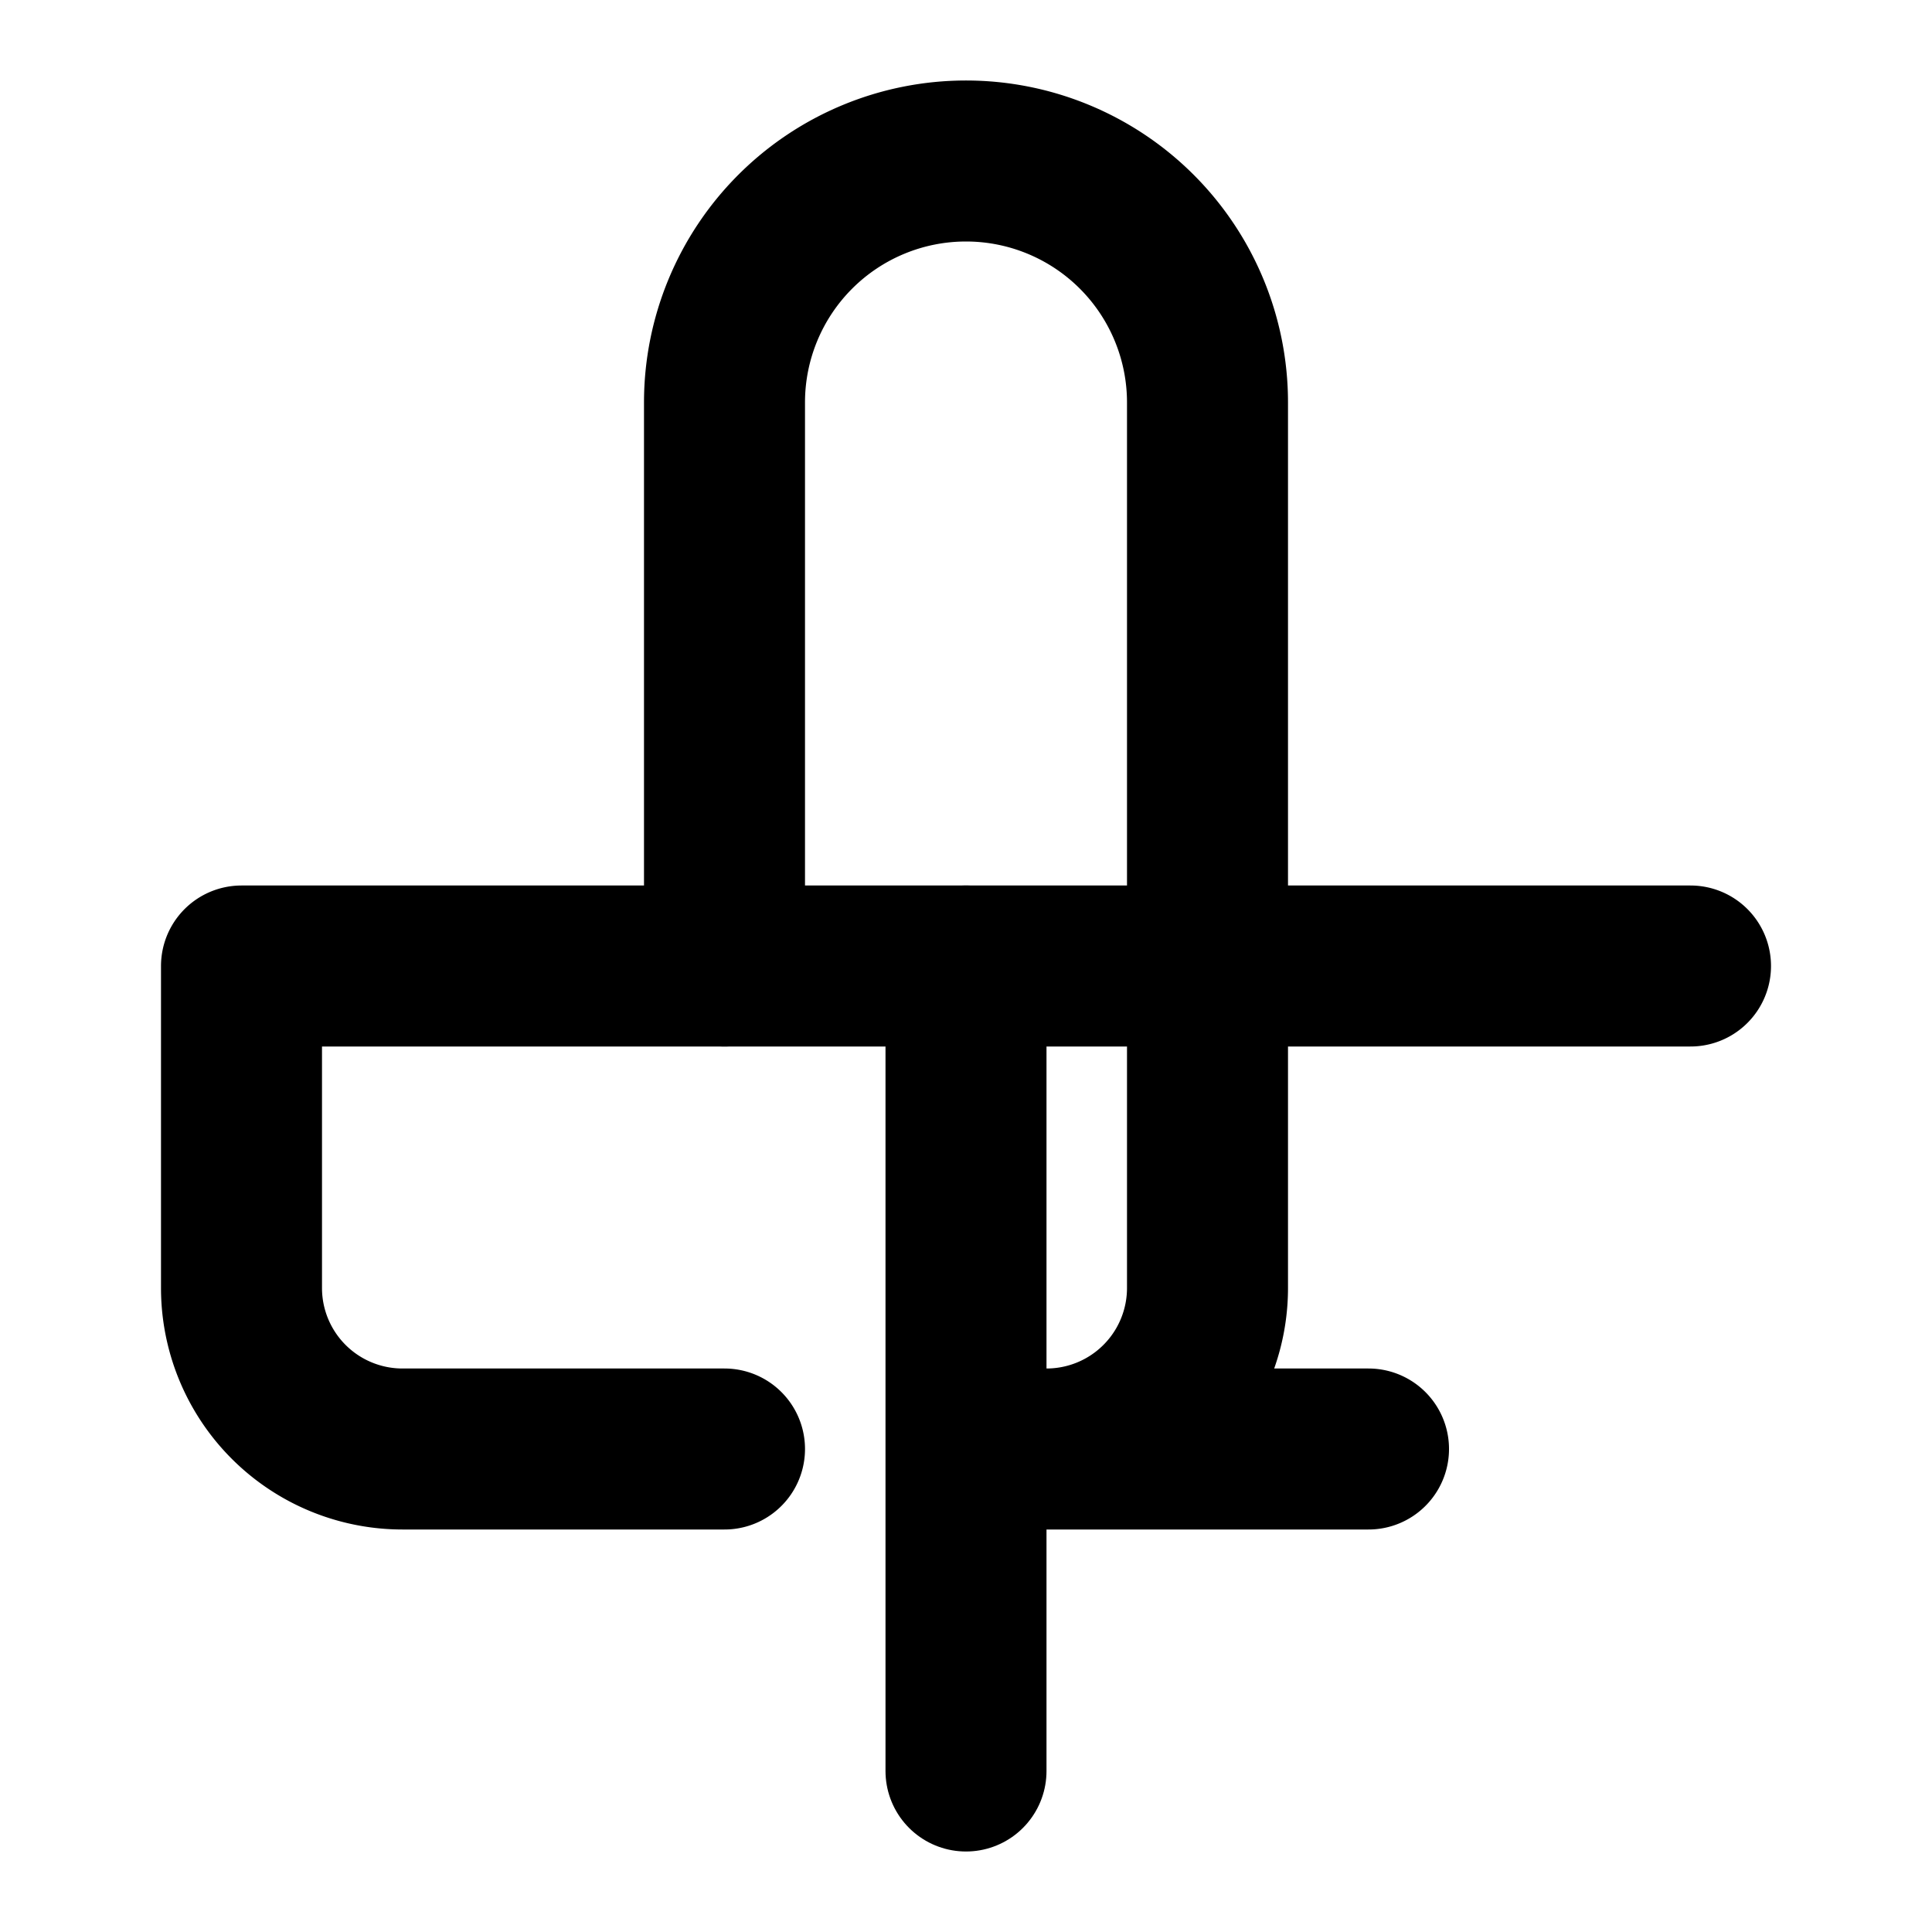 <svg xmlns="http://www.w3.org/2000/svg" version="1.1" xmlns:xlink="http://www.w3.org/1999/xlink" xmlns:svgjs="http://svgjs.dev/svgjs" width="24" height="24"><svg xmlns="http://www.w3.org/2000/svg" viewBox="0 0 24 24" fill="none" stroke="currentColor" stroke-width="2" stroke-linecap="round" stroke-linejoin="round" class="text-blue-700">
  <path d="M12 2a3 3 0 0 0-3 3v7h6V5a3 3 0 0 0-3-3z"></path>
  <path d="M12 12v10"></path>
  <path d="M9 12H3v4a2 2 0 0 0 2 2h4"></path>
  <path d="M21 12h-6v4a2 2 0 0 1-2 2h4"></path>
</svg><style>@media (prefers-color-scheme: light) { :root { filter: none; } }
@media (prefers-color-scheme: dark) { :root { filter: none; } }
</style></svg>
